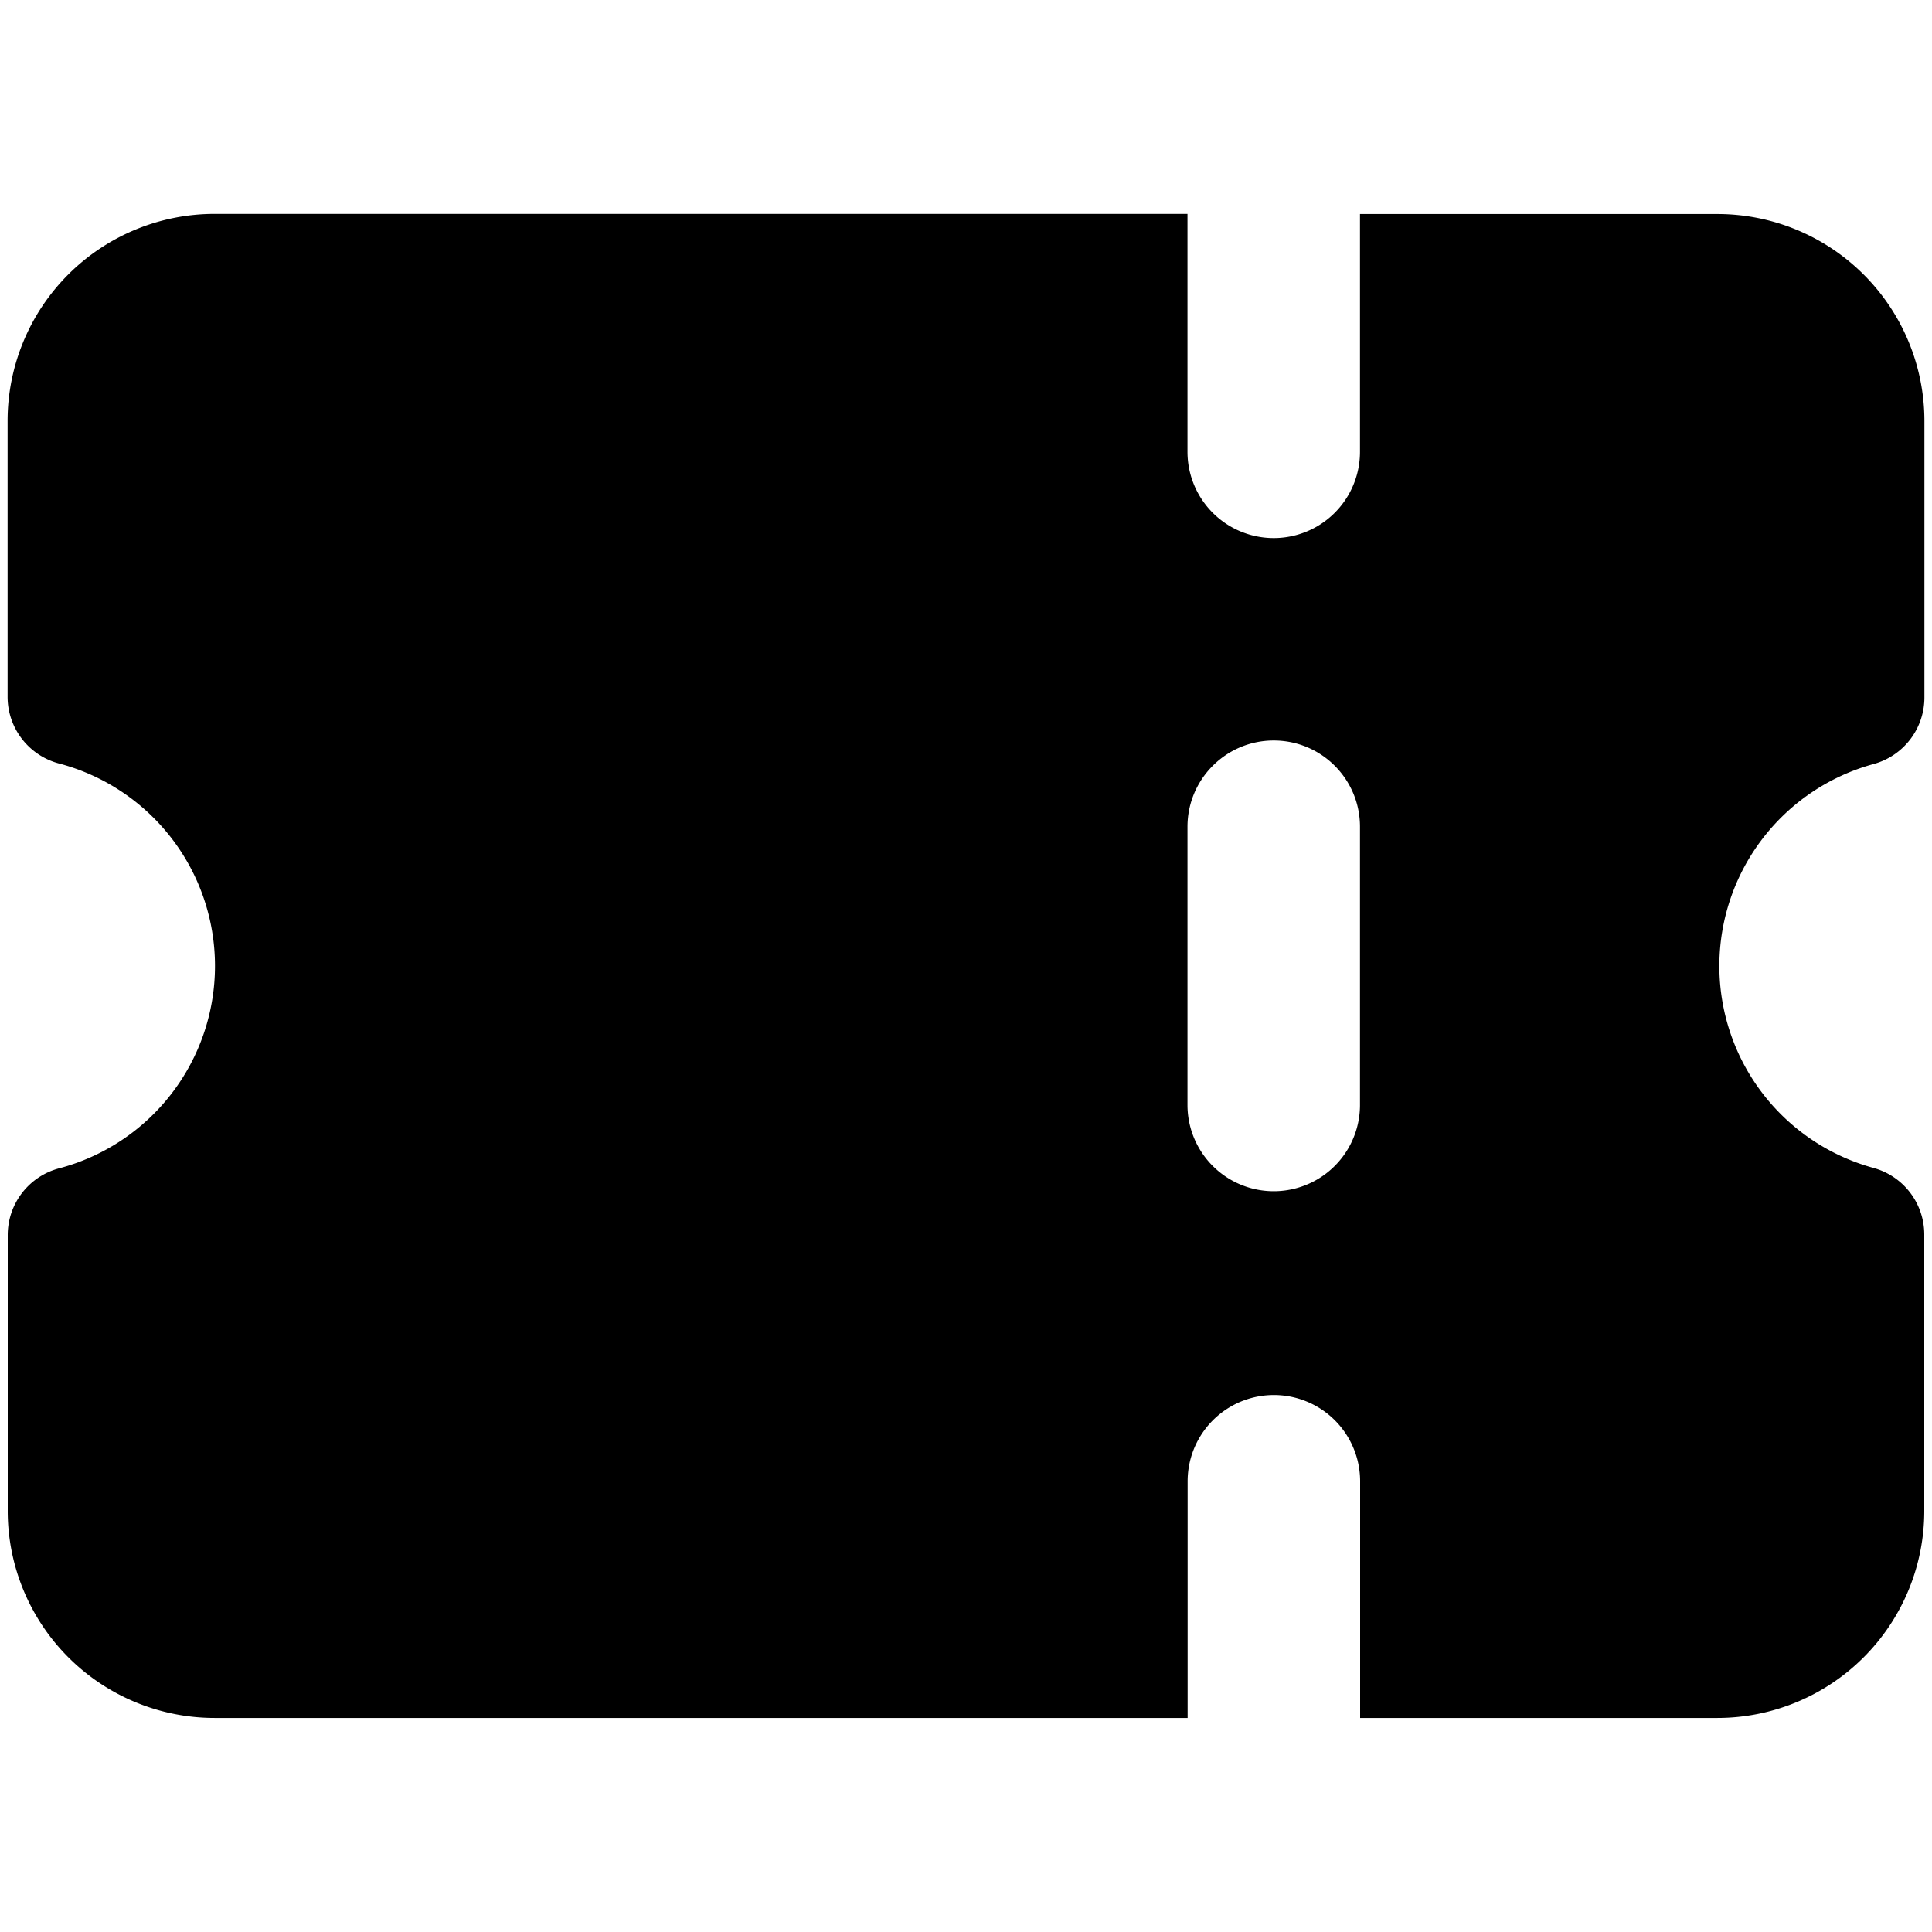 <?xml version="1.0" encoding="utf-8"?>
<!-- Generator: www.svgicons.com -->
<svg xmlns="http://www.w3.org/2000/svg" width="800" height="800" viewBox="0 0 14 14">
<path fill="currentColor" fill-rule="evenodd" d="M8.605 1.55h-7.05a1.5 1.5 0 0 0-1.5 1.5v2a.5.5 0 0 0 .374.483a1.517 1.517 0 0 1 0 2.933a.5.5 0 0 0-.373.484v1.999a1.5 1.5 0 0 0 1.5 1.5h7.05v-1.715a.625.625 0 1 1 1.25 0v1.715h2.588a1.5 1.5 0 0 0 1.5-1.5V8.946a.5.5 0 0 0-.369-.483a1.517 1.517 0 0 1 0-2.926a.5.5 0 0 0 .37-.483V3.051a1.5 1.5 0 0 0-1.5-1.5h-2.59v1.723a.625.625 0 0 1-1.25 0zm.625 3.816c.346 0 .625.28.625.625v2.016a.625.625 0 0 1-1.25 0V5.991c0-.345.28-.625.625-.625" clip-rule="evenodd"/>
</svg>